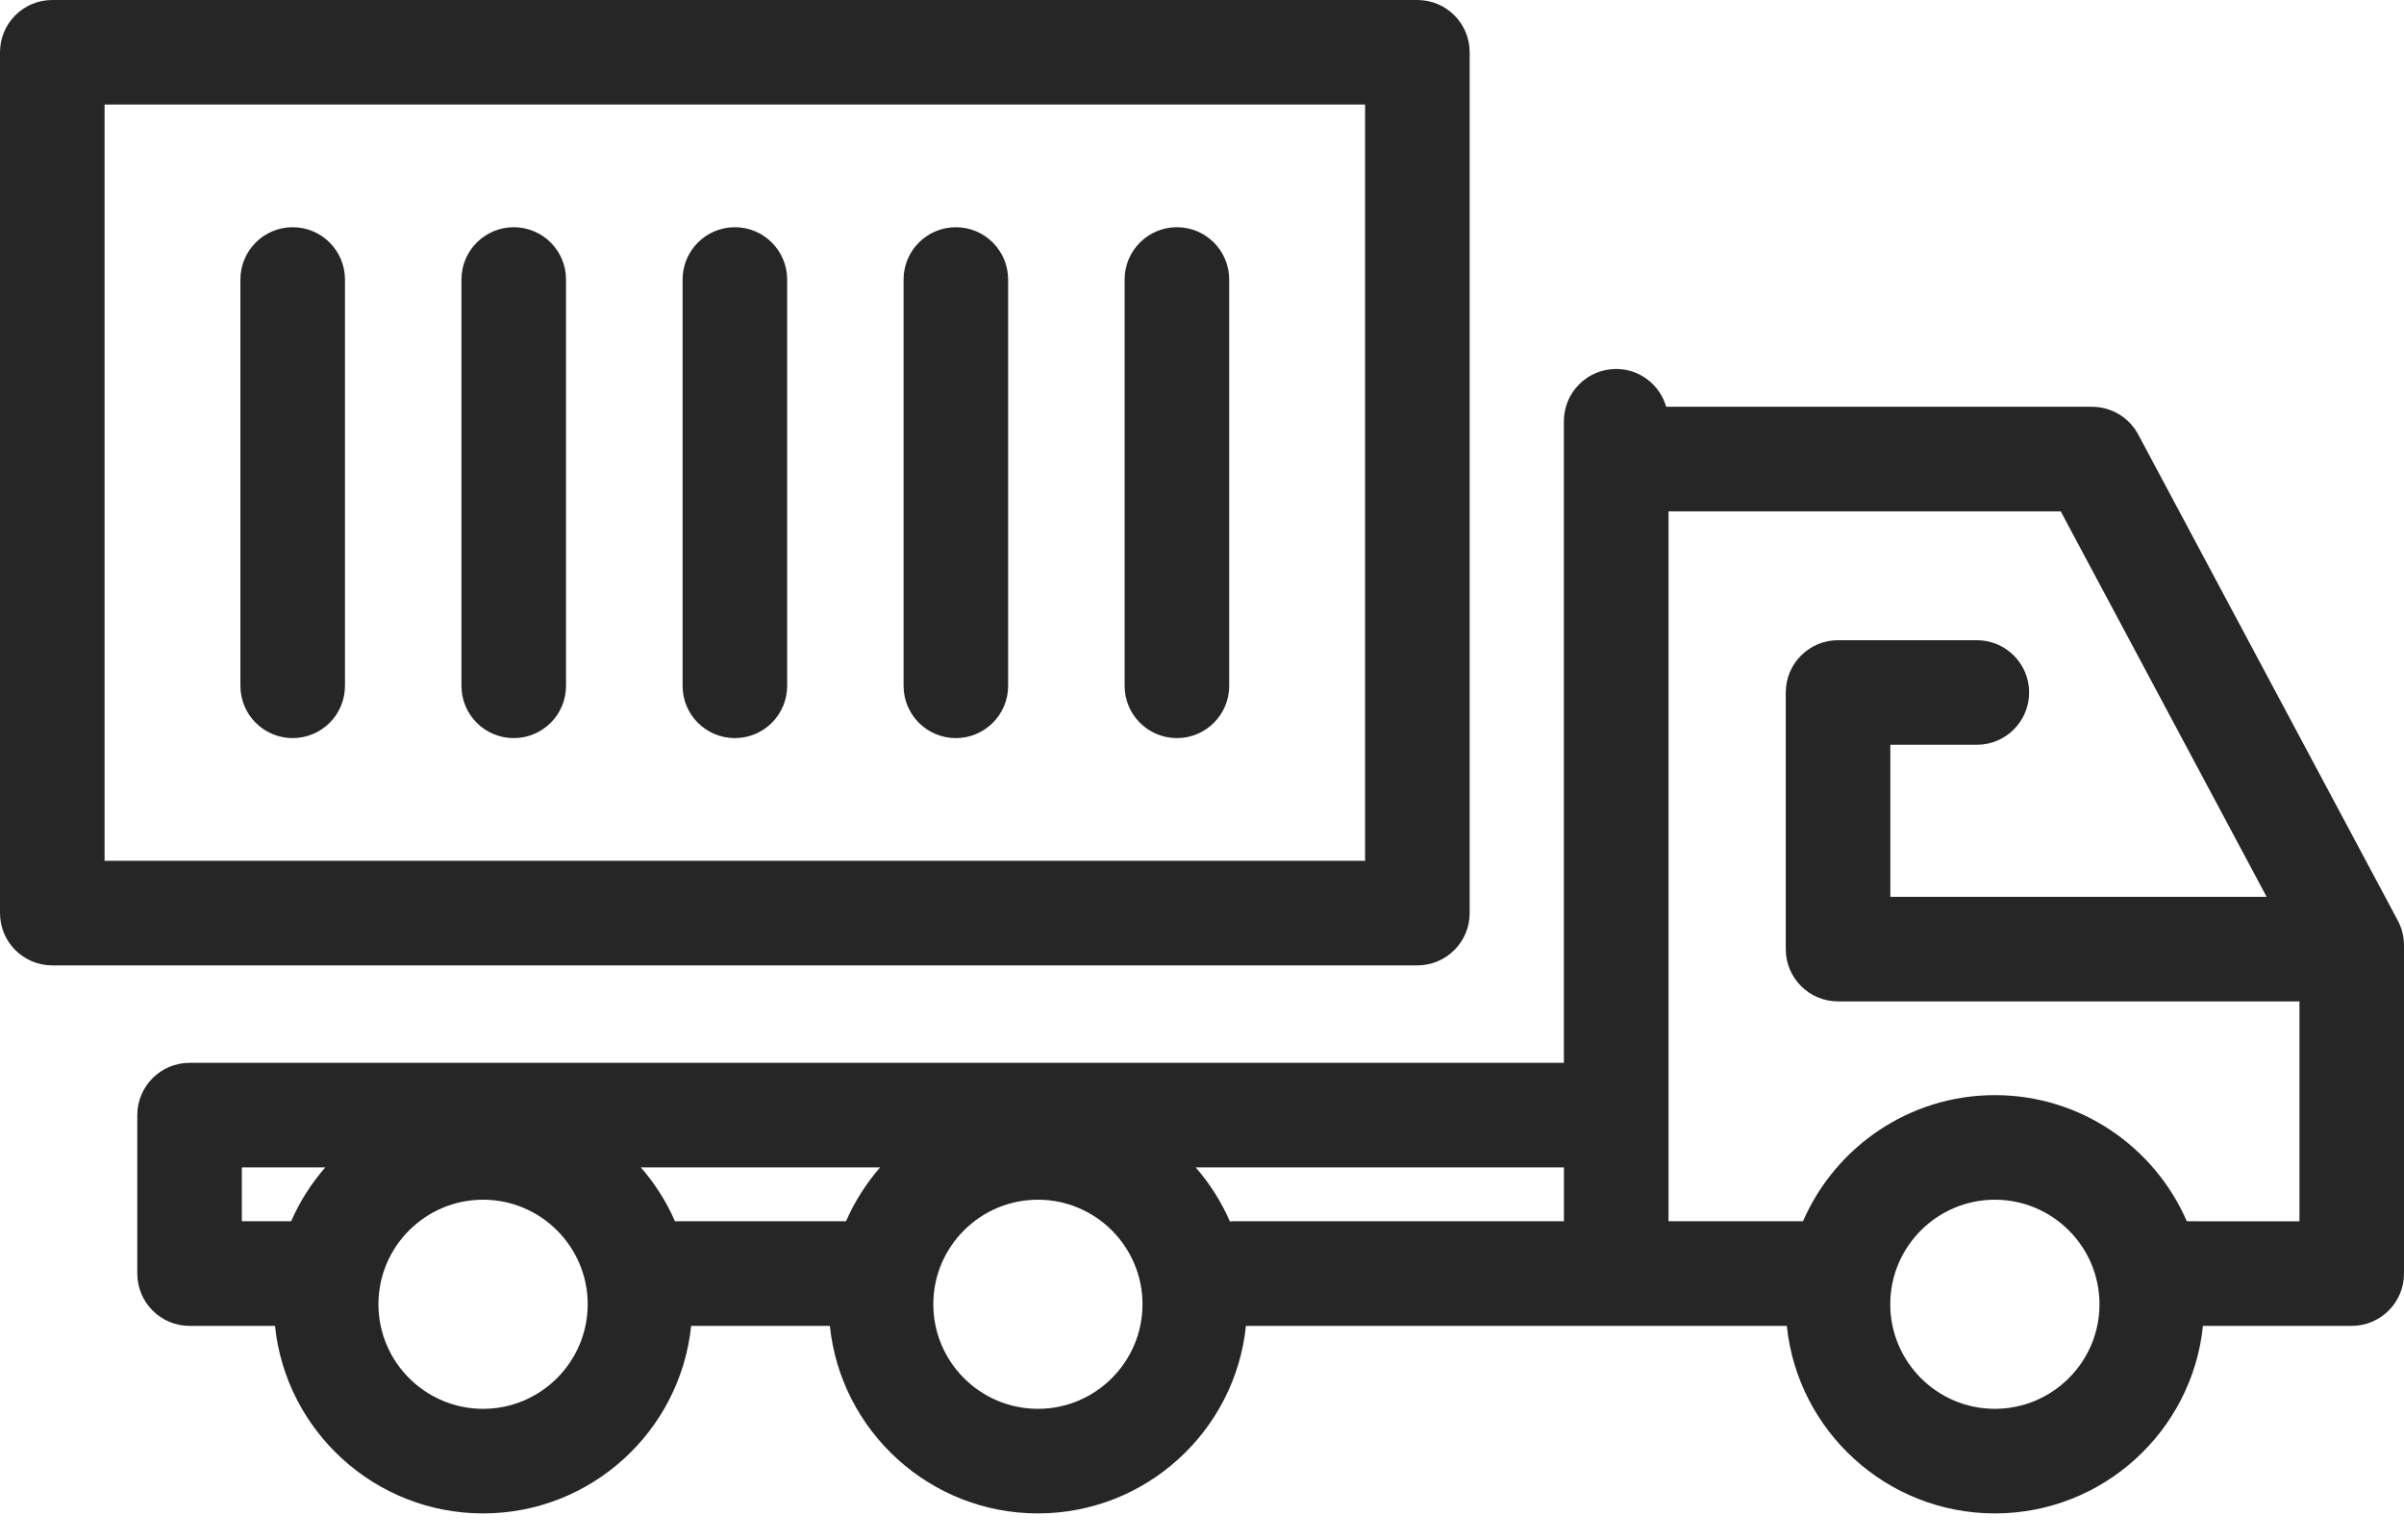 <?xml version="1.0" encoding="UTF-8"?> <svg xmlns="http://www.w3.org/2000/svg" width="64" height="41" viewBox="0 0 64 41" fill="none"><path d="M63.835 24.515L56.924 11.57C56.681 11.116 56.209 10.833 55.695 10.833H44.358C44.19 10.253 43.661 9.826 43.026 9.826C42.257 9.826 41.634 10.449 41.634 11.218V12.225V28.304H5.047C4.278 28.304 3.655 28.928 3.655 29.697V33.916C3.655 34.685 4.278 35.309 5.047 35.309H7.321C7.61 38.111 9.984 40.303 12.861 40.303C15.738 40.303 18.111 38.111 18.4 35.309H22.093C22.382 38.111 24.755 40.303 27.632 40.303C30.508 40.303 32.882 38.111 33.17 35.309H43.027H47.569C47.858 38.111 50.232 40.303 53.109 40.303C55.986 40.303 58.359 38.111 58.648 35.309H62.607C63.377 35.309 64 34.685 64 33.916V25.169C63.999 24.941 63.943 24.716 63.835 24.515ZM32.743 32.529C32.514 32.001 32.204 31.516 31.831 31.088H41.635V32.523H32.809C32.786 32.523 32.765 32.529 32.743 32.529ZM22.523 32.523H17.969C17.741 31.997 17.431 31.515 17.06 31.088H23.431C23.061 31.515 22.751 31.997 22.523 32.523ZM6.439 31.088H8.66C8.289 31.515 7.98 31.997 7.751 32.523H6.439V31.088ZM12.861 37.518C11.325 37.518 10.075 36.269 10.075 34.733C10.075 33.198 11.325 31.949 12.861 31.949C14.396 31.949 15.646 33.199 15.646 34.733C15.645 36.269 14.395 37.518 12.861 37.518ZM27.632 37.518C26.096 37.518 24.847 36.269 24.847 34.733C24.847 33.198 26.096 31.949 27.632 31.949C29.167 31.949 30.416 33.199 30.416 34.733C30.416 36.269 29.166 37.518 27.632 37.518ZM53.108 37.518C51.572 37.518 50.323 36.269 50.323 34.733C50.323 33.198 51.573 31.949 53.108 31.949C54.643 31.949 55.893 33.199 55.893 34.733C55.894 36.269 54.643 37.518 53.108 37.518ZM58.218 32.523C57.36 30.549 55.394 29.164 53.109 29.164C50.824 29.164 48.857 30.549 48 32.523H44.42V13.617H54.861L60.343 23.883H50.325V19.834H52.628C53.397 19.834 54.02 19.21 54.02 18.442C54.02 17.672 53.397 17.049 52.628 17.049H48.933C48.164 17.049 47.541 17.672 47.541 18.442V25.276C47.541 26.044 48.164 26.668 48.933 26.668H61.217V32.524L58.218 32.523Z" fill="#262626"></path><path d="M39.126 24.316V1.392C39.126 0.623 38.503 0 37.733 0H1.392C0.623 0 0 0.622 0 1.392V24.317C0 25.085 0.623 25.709 1.392 25.709H37.733C38.503 25.708 39.126 25.084 39.126 24.316ZM36.342 22.924H2.784V2.783H36.342V22.924Z" fill="#262626"></path><path d="M7.792 19.656C8.561 19.656 9.184 19.033 9.184 18.264V7.444C9.184 6.675 8.561 6.051 7.792 6.051C7.023 6.051 6.4 6.675 6.4 7.444V18.264C6.4 19.033 7.023 19.656 7.792 19.656Z" fill="#262626"></path><path d="M13.677 19.656C14.446 19.656 15.069 19.033 15.069 18.264V7.444C15.069 6.675 14.446 6.051 13.677 6.051C12.908 6.051 12.285 6.675 12.285 7.444V18.264C12.285 19.033 12.907 19.656 13.677 19.656Z" fill="#262626"></path><path d="M19.564 19.656C20.333 19.656 20.956 19.033 20.956 18.264V7.444C20.956 6.675 20.333 6.051 19.564 6.051C18.795 6.051 18.172 6.675 18.172 7.444V18.264C18.171 19.033 18.794 19.656 19.564 19.656Z" fill="#262626"></path><path d="M25.447 19.656C26.216 19.656 26.839 19.033 26.839 18.264V7.444C26.839 6.675 26.216 6.051 25.447 6.051C24.678 6.051 24.055 6.675 24.055 7.444V18.264C24.055 19.033 24.678 19.656 25.447 19.656Z" fill="#262626"></path><path d="M31.332 19.656C32.101 19.656 32.724 19.033 32.724 18.264V7.444C32.724 6.675 32.101 6.051 31.332 6.051C30.563 6.051 29.94 6.675 29.94 7.444V18.264C29.94 19.033 30.563 19.656 31.332 19.656Z" fill="#262626"></path></svg> 
